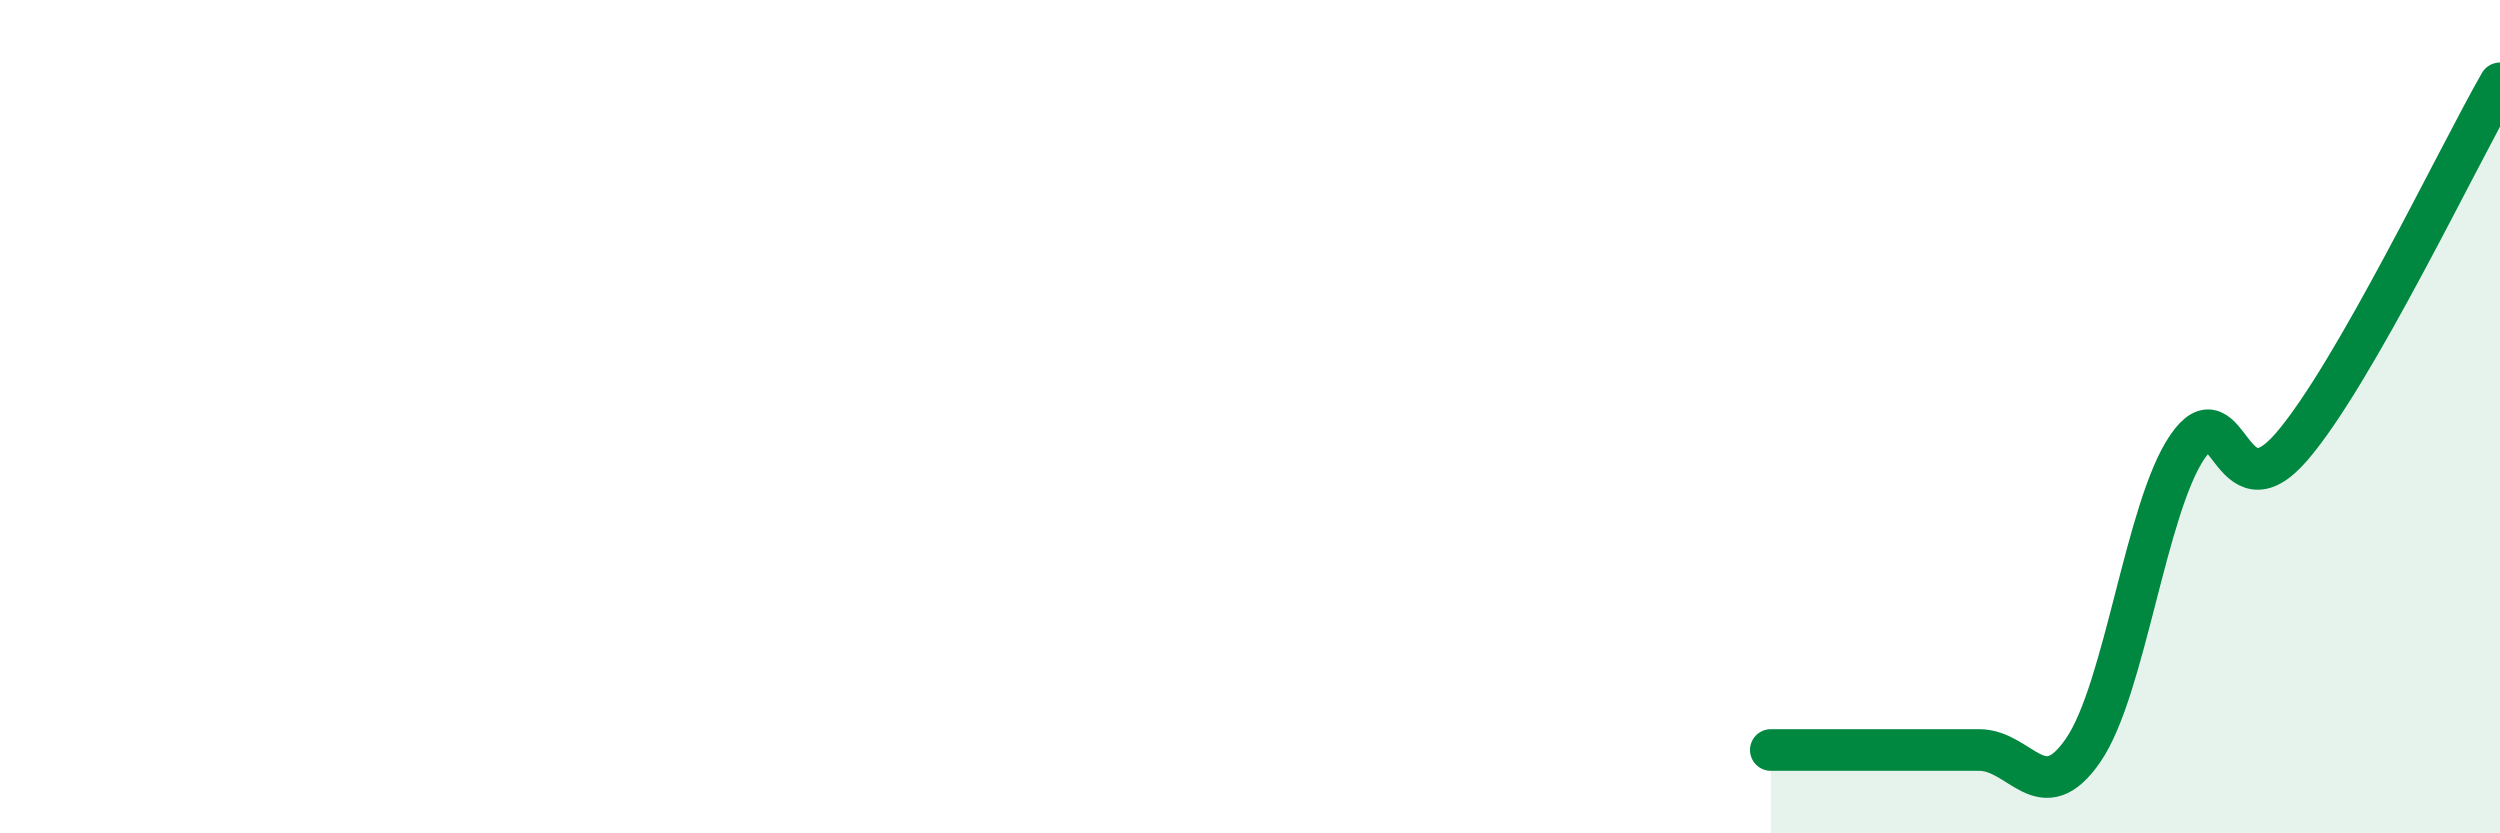 
    <svg width="60" height="20" viewBox="0 0 60 20" xmlns="http://www.w3.org/2000/svg">
      <path
        d="M 42.5,18 C 43,18 44,18 45,18 C 46,18 46.5,18 47.5,18 C 48.5,18 49,19.46 50,18 C 51,16.54 51.5,12.18 52.5,10.72 C 53.5,9.26 53.5,12.46 55,10.72 C 56.5,8.98 59,3.74 60,2L60 20L42.5 20Z"
        fill="#008740"
        opacity="0.1"
        stroke-linecap="round"
        stroke-linejoin="round"
      />
      <path
        d="M 42.5,18 C 43,18 44,18 45,18 C 46,18 46.5,18 47.5,18 C 48.5,18 49,19.46 50,18 C 51,16.54 51.5,12.18 52.5,10.72 C 53.5,9.26 53.5,12.46 55,10.72 C 56.5,8.98 59,3.74 60,2"
        stroke="#008740"
        stroke-width="1"
        fill="none"
        stroke-linecap="round"
        stroke-linejoin="round"
      />
    </svg>
  